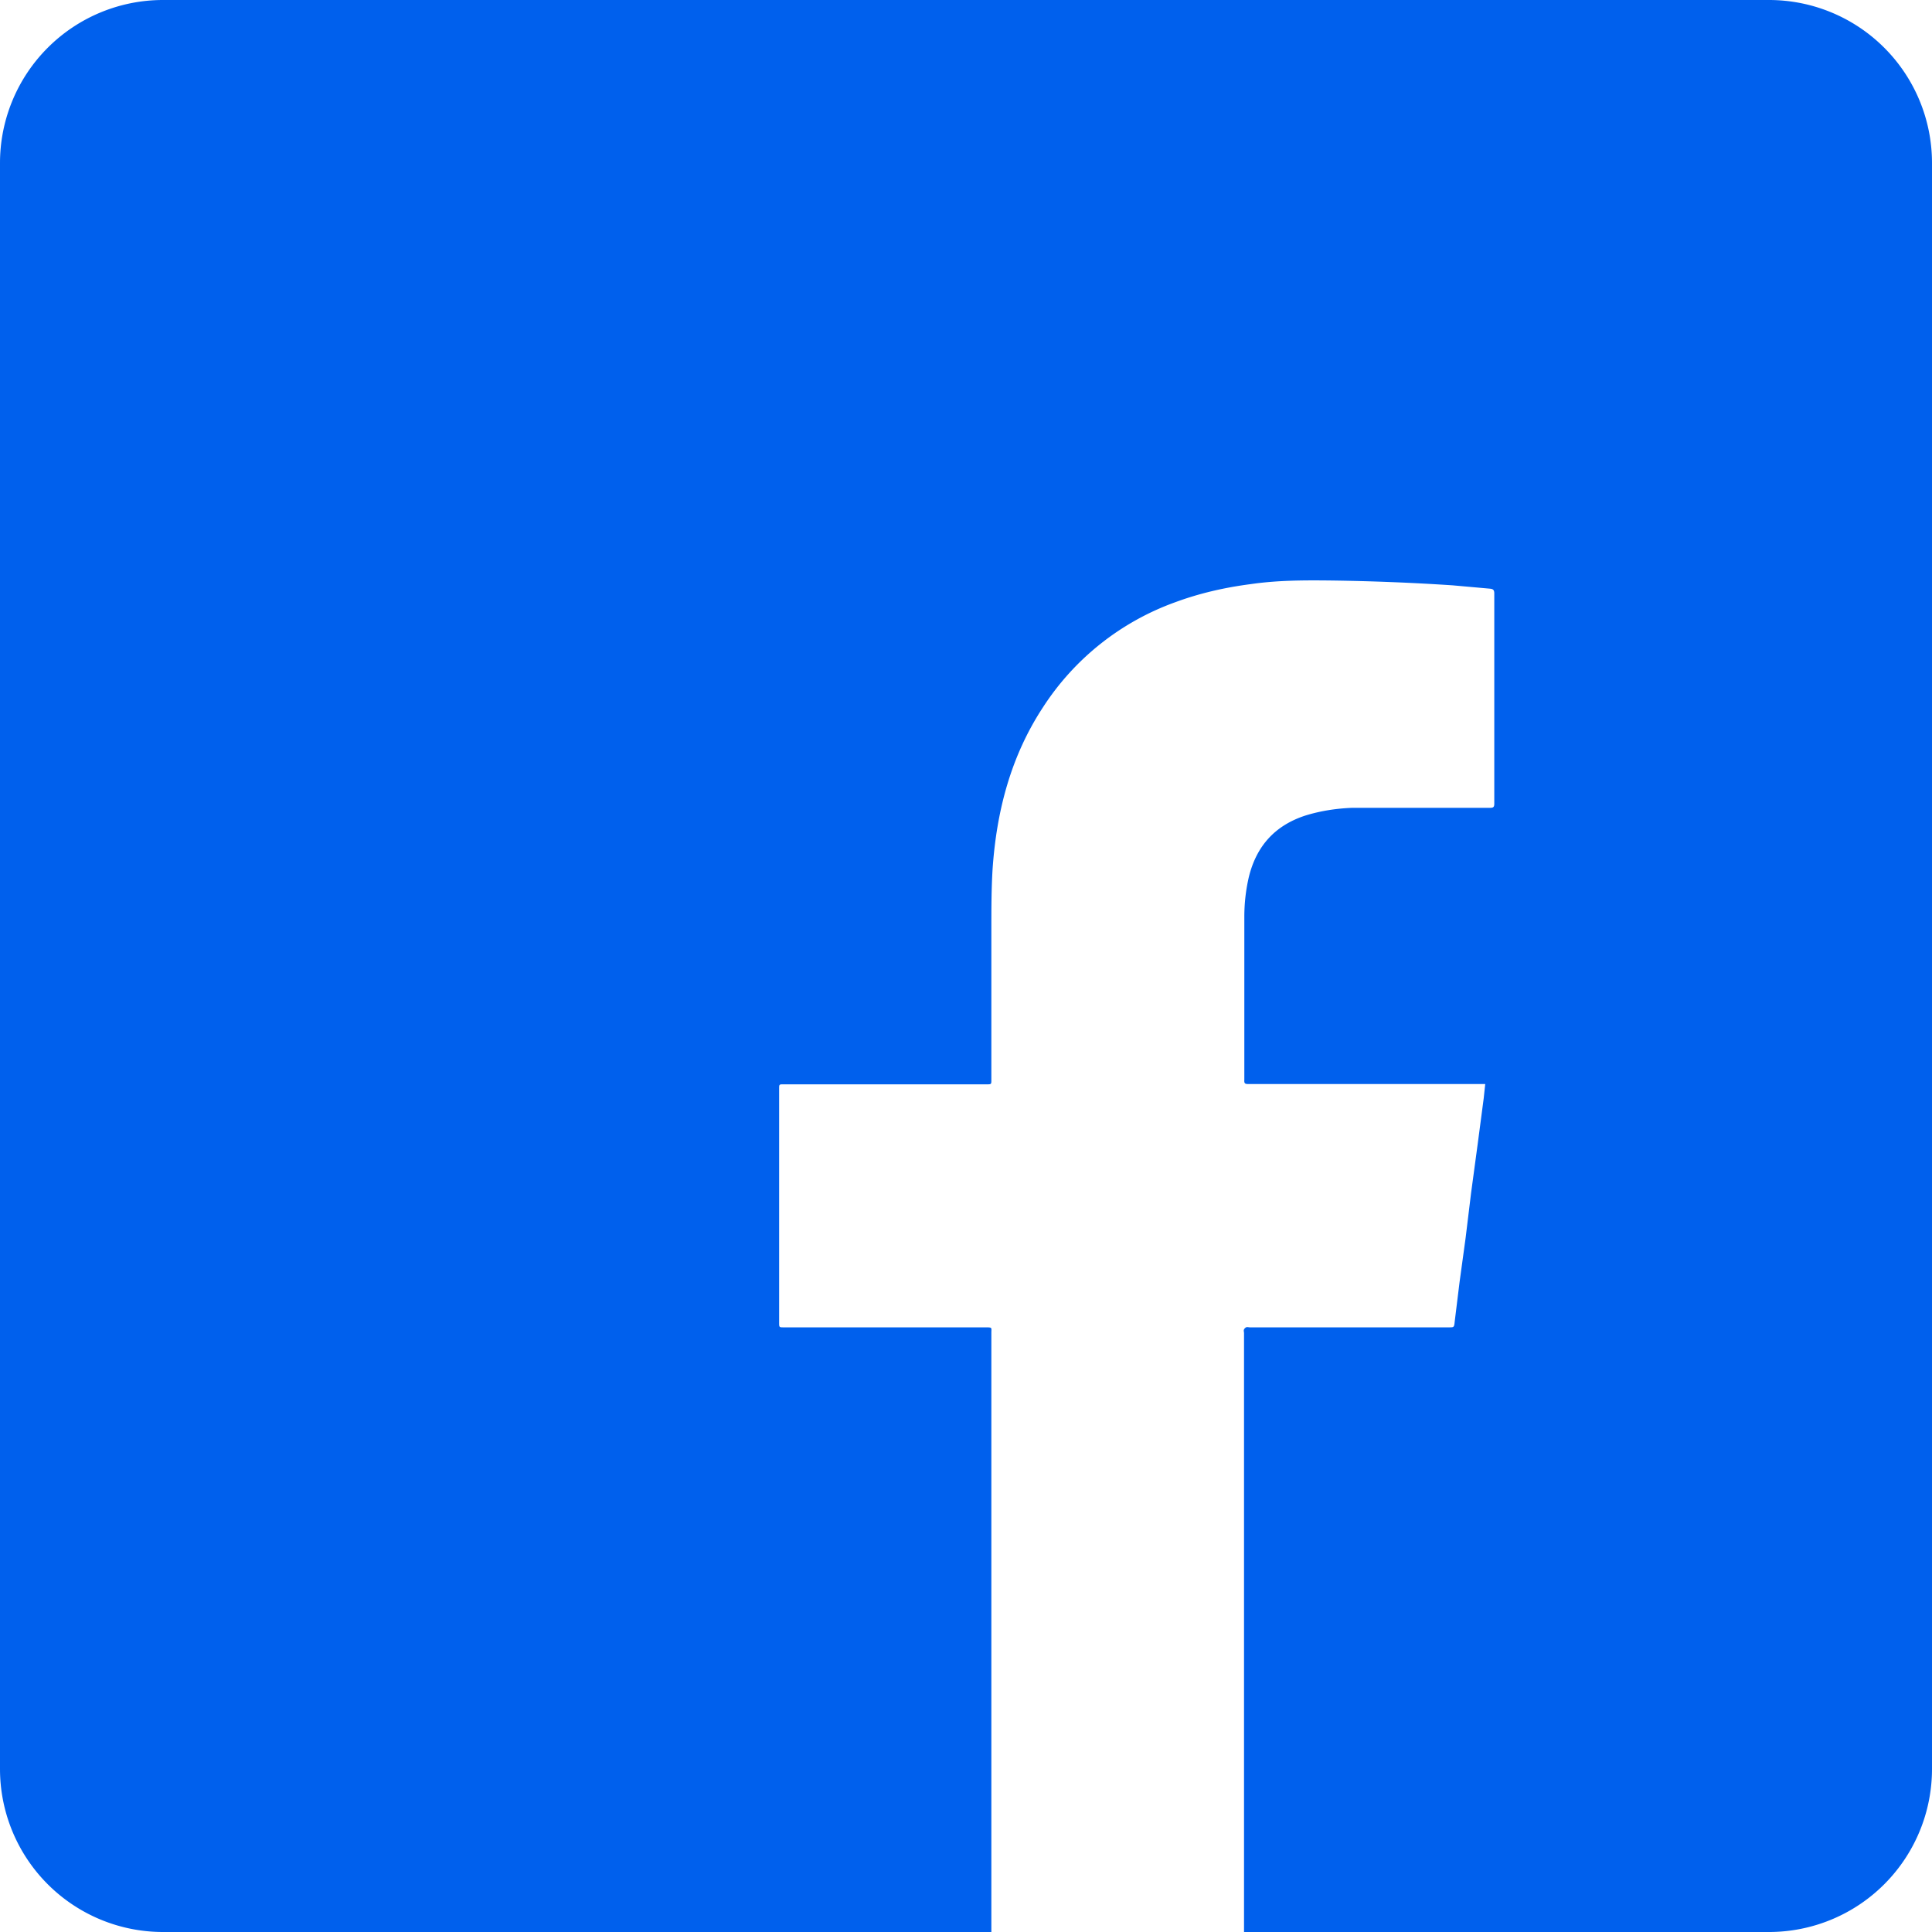<svg xmlns="http://www.w3.org/2000/svg" viewBox="0 0 64 64"><path d="M58.6 0H5.4A5.4 5.4 0 000 5.4v53.2A5.4 5.4 0 005.4 64h27.44V44.15c0-.17.04-.18-.19-.18h-6.68c-.16 0-.16 0-.16-.16v-7.74c0-.15 0-.15.14-.15h6.73c.16 0 .16 0 .16-.15V30.8c0-.67 0-1.34.04-2 .13-1.92.6-3.74 1.67-5.37a8.74 8.74 0 014.38-3.48c.81-.3 1.65-.49 2.5-.6.89-.13 1.78-.13 2.67-.12a76.42 76.42 0 014.02.16l1.23.11c.1.01.15.03.15.16v6.97c0 .11-.04.13-.14.13H44.8c-.53.02-1.06.1-1.57.26-1 .33-1.61 1.01-1.86 2.03-.1.43-.15.87-.15 1.32v5.4c-.01.13.03.14.14.14H49.2l-.05.47-.2 1.52-.22 1.63-.18 1.48-.2 1.46-.16 1.3c-.02.2-.02.2-.2.2h-6.58c-.05 0-.1-.02-.13 0a.15.15 0 00-.07.07c-.02.04 0 .08 0 .12V64H58.6a5.4 5.4 0 005.4-5.4V5.4A5.4 5.4 0 0058.6 0z" fill="#0060ed"/></svg>